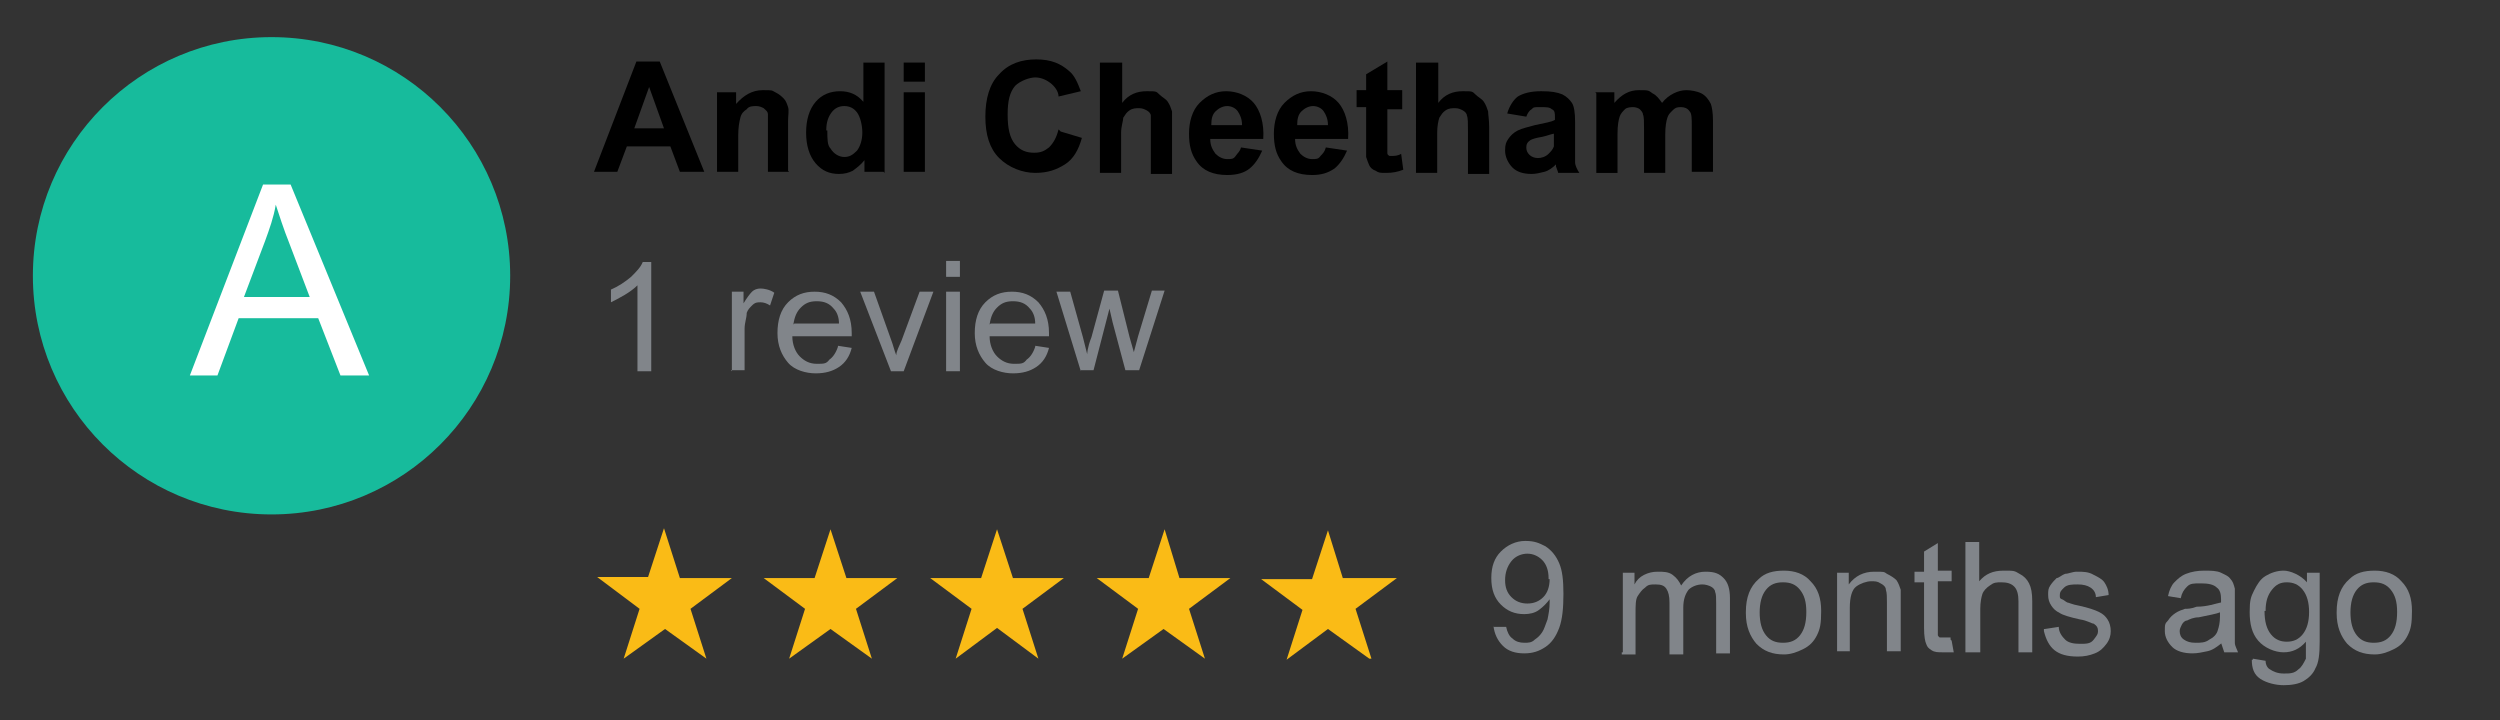<?xml version="1.0" encoding="UTF-8"?>
<svg id="Layer_1" data-name="Layer 1" xmlns="http://www.w3.org/2000/svg" version="1.1" viewBox="0 0 235.7 67.9">
  <rect x="0" y="0" width="235.7" height="67.9" fill="#333333" stroke="none"/>
  <defs>
    <style>
      .cls-1 {
        fill: #81858a;
      }

      .cls-1, .cls-2, .cls-3, .cls-4, .cls-5, .cls-6 {
        stroke-width: 0px;
      }

      .cls-2 {
        fill: #000;
      }

      .cls-3 {
        fill: #fabb16;
      }

      .cls-4 {
        fill: #17bb9c;
      }

      .cls-7 {
        isolation: isolate;
      }

      .cls-5 {
        fill: none;
      }

      .cls-6 {
        fill: #fff;
      }
    </style>
  </defs>
  <g>
    <path class="cls-3" d="M64.2,54.5h4.8l-3.9,2.9h0l1.5,4.7h0l-3.9-2.8h0l-3.9,2.8h0l1.5-4.7h0l-4-3h0s0,0,0,0h4.8l1.5-4.6h0l1.5,4.7h.1ZM79.8,54.5h4.8l-3.9,2.9h0l1.5,4.7h0l-3.9-2.8h0l-3.9,2.8h0l1.5-4.7h0l-3.9-2.9h4.8l1.5-4.6h0l1.5,4.6h0ZM95.5,54.5h4.8l-3.9,2.9h0l1.5,4.7h0l-3.9-2.9h0l-3.9,2.9h0l1.5-4.7h0l-3.9-2.9h0s0,0,0,0h4.8l1.5-4.6h0l1.5,4.6h0ZM111.2,54.5h4.8l-3.9,2.9h0l1.5,4.7h0l-3.9-2.8h0l-3.9,2.8h0l1.5-4.7h0l-3.9-2.9h4.9l1.5-4.6h0l1.4,4.6h0ZM126.8,54.5h4.9l-3.9,2.9h0l1.5,4.7h-.2l-3.9-2.8h0l-3.9,2.9h0l1.5-4.7h0l-3.9-2.9h4.8l1.5-4.6h0l1.4,4.5c0,0,0,0,0,0h.2Z"/>
    <rect class="cls-5" x="140" y="51.1" width="128.3" height="14.9"/>
    <g class="cls-7">
      <path class="cls-1" d="M140.8,59.1h1.2c.1.5.3.9.6,1.1.3.3.7.4,1.1.4s.7,0,1-.3c.3-.2.5-.4.7-.7s.3-.7.5-1.2c.1-.5.2-1,.2-1.6s0,0,0-.3c-.3.4-.6.7-1,1s-.9.4-1.4.4c-.9,0-1.6-.3-2.2-.9s-.9-1.4-.9-2.5.3-1.9.9-2.5c.6-.6,1.4-1,2.3-1s1.3.2,1.9.5c.6.4,1,.9,1.3,1.6.3.7.4,1.6.4,2.9s-.1,2.4-.4,3.2c-.3.8-.7,1.4-1.3,1.8-.6.4-1.2.6-2,.6s-1.5-.2-2-.7-.8-1.1-.9-1.9h0ZM146,54.5c0-.7-.2-1.3-.6-1.7-.4-.4-.9-.6-1.4-.6s-1.1.2-1.5.7-.6,1.1-.6,1.8.2,1.2.6,1.6c.4.4.9.6,1.5.6s1.1-.2,1.5-.6.6-1,.6-1.7h-.1Z"/>
      <path class="cls-1" d="M153,61.5v-7.5h1.1v1.1c.2-.4.5-.7.9-.9s.8-.3,1.3-.3,1,0,1.4.3.6.6.8,1c.6-.9,1.4-1.3,2.3-1.3s1.3.2,1.7.6c.4.4.6,1,.6,1.9v5.2h-1.3v-4.7c0-.5,0-.9-.1-1.1,0-.2-.2-.4-.4-.5s-.5-.2-.8-.2c-.5,0-1,.2-1.3.5-.3.4-.5.9-.5,1.7v4.4h-1.3v-4.9c0-.6-.1-1-.3-1.3s-.5-.4-1-.4-.7,0-1,.3c-.3.2-.5.5-.7.8s-.2.9-.2,1.6v3.9h-1.3v-.2Z"/>
      <path class="cls-1" d="M164.6,57.7c0-1.4.4-2.4,1.2-3.1.6-.6,1.4-.8,2.4-.8s1.9.3,2.5,1c.7.7,1,1.6,1,2.8s-.1,1.7-.4,2.3c-.3.6-.7,1-1.3,1.3s-1.2.5-1.8.5c-1.1,0-1.9-.3-2.6-1-.6-.7-1-1.6-1-2.9h0ZM165.9,57.7c0,1,.2,1.7.6,2.2.4.5.9.7,1.6.7s1.2-.2,1.6-.7c.4-.5.6-1.2.6-2.2s-.2-1.6-.6-2.1c-.4-.5-.9-.7-1.6-.7s-1.2.2-1.6.7-.6,1.2-.6,2.2h0Z"/>
      <path class="cls-1" d="M173.2,61.5v-7.5h1.1v1.1c.6-.8,1.4-1.2,2.4-1.2s.9,0,1.2.2c.4.2.7.4.9.6.2.3.3.6.4.9v5.8h-1.3v-4.6c0-.5,0-.9-.1-1.2,0-.3-.3-.5-.5-.6-.3-.2-.5-.2-.9-.2s-1,.2-1.4.5-.6,1-.6,2v4.1h-1.3.1Z"/>
      <path class="cls-1" d="M184,60.4l.2,1.1c-.4,0-.7,0-1,0-.5,0-.8,0-1.1-.2s-.4-.3-.5-.6c-.1-.2-.2-.7-.2-1.5v-4.3h-.9v-1h.9v-1.9l1.3-.8v2.6h1.3v1h-1.3v5.1c0,0,.1.2.2.2h1v.2Z"/>
      <path class="cls-1" d="M185.3,61.5v-10.4h1.3v3.7c.6-.7,1.3-1,2.3-1s1,0,1.5.3c.4.2.7.5.9.9s.3.9.3,1.7v4.8h-1.3v-4.8c0-.6-.1-1.1-.4-1.4s-.7-.4-1.2-.4-.7,0-1.1.3c-.3.2-.6.5-.7.8s-.2.8-.2,1.4v4.1h-1.4Z"/>
      <path class="cls-1" d="M192.8,59.3l1.3-.2c0,.5.3.9.6,1.2s.8.4,1.4.4,1,0,1.3-.4.4-.5.4-.8-.1-.5-.4-.7c-.2,0-.6-.3-1.3-.4-.9-.2-1.6-.4-1.9-.6-.4-.2-.6-.4-.8-.7s-.3-.6-.3-1,0-.6.2-.9c.2-.3.4-.5.6-.7.2,0,.5-.3.8-.4.3,0,.7-.2,1.1-.2.6,0,1.1,0,1.6.3.4.2.8.4,1,.7s.4.7.4,1.2l-1.2.2c0-.4-.2-.7-.5-.9s-.7-.3-1.2-.3-1,0-1.3.3-.4.4-.4.7,0,.3.2.4c.1,0,.3.2.5.3.1,0,.5.2,1.1.3.9.2,1.5.4,1.9.6s.6.4.8.7.3.7.3,1.1-.1.8-.4,1.2-.6.7-1.1.9-1,.3-1.6.3c-1,0-1.7-.2-2.2-.6-.5-.4-.8-1-1-1.8v-.2Z"/>
      <path class="cls-1" d="M209.5,60.6c-.5.4-.9.7-1.4.8s-.9.2-1.4.2c-.8,0-1.5-.2-1.9-.6-.4-.4-.7-.9-.7-1.5s0-.7.3-1c.2-.3.4-.5.7-.7s.6-.3.9-.4c.2,0,.6,0,1.1-.2,1,0,1.8-.3,2.3-.4v-.3c0-.5-.1-.9-.4-1.1-.3-.3-.8-.4-1.5-.4s-1,0-1.3.3-.5.6-.6,1.1l-1.2-.2c.1-.5.3-1,.6-1.3s.6-.6,1.1-.8,1.1-.3,1.7-.3,1.2,0,1.6.2c.4.2.7.3.9.6.2.2.3.5.4.9v5.1c0,.3.2.6.3.9h-1.3c-.1-.3-.2-.6-.3-.9h0ZM209.4,57.7c-.5.2-1.2.3-2.1.5-.5,0-.9.2-1.1.3-.2,0-.4.2-.5.4s-.2.4-.2.6c0,.3.1.6.4.8.3.2.6.3,1.1.3s.9,0,1.3-.3c.4-.2.7-.5.8-.9.1-.3.2-.7.2-1.3v-.5h.1Z"/>
      <path class="cls-1" d="M212.4,62.1l1.2.2c0,.4.2.7.4.8.3.2.7.4,1.3.4s1,0,1.4-.4c.3-.2.5-.6.7-1v-1.6c-.6.7-1.3,1-2.1,1s-1.8-.4-2.4-1.1c-.6-.7-.8-1.6-.8-2.7s.1-1.4.4-2c.3-.6.6-1.1,1.1-1.4s1.1-.5,1.7-.5,1.6.4,2.2,1.1v-.9h1.2v6.5c0,1.2-.1,2-.4,2.5-.2.5-.6.9-1.1,1.2-.5.3-1.2.4-1.9.4s-1.6-.2-2.2-.6c-.6-.4-.8-1-.8-1.8h.1ZM213.5,57.6c0,1,.2,1.7.6,2.2s.9.7,1.5.7,1.1-.2,1.5-.7.6-1.2.6-2.1-.2-1.6-.6-2.1c-.4-.5-.9-.7-1.5-.7s-1,.2-1.4.7-.6,1.1-.6,2h-.1Z"/>
      <path class="cls-1" d="M220.3,57.7c0-1.4.4-2.4,1.2-3.1.6-.6,1.4-.8,2.4-.8s1.9.3,2.5,1c.7.7,1,1.6,1,2.8s-.1,1.7-.4,2.3-.7,1-1.3,1.3-1.2.5-1.8.5c-1.1,0-1.9-.3-2.6-1-.6-.7-1-1.6-1-2.9h0ZM221.6,57.7c0,1,.2,1.7.6,2.2.4.5.9.7,1.6.7s1.2-.2,1.6-.7c.4-.5.6-1.2.6-2.2s-.2-1.6-.6-2.1c-.4-.5-.9-.7-1.6-.7s-1.2.2-1.6.7-.6,1.2-.6,2.2h0Z"/>
    </g>
    <rect class="cls-5" x="56" y="24.6" width="128.3" height="14.9"/>
    <g class="cls-7">
      <g class="cls-7">
        <path class="cls-1" d="M61.4,35h-1.3v-8.1c-.3.3-.7.6-1.2.9s-.9.5-1.3.7v-1.2c.7-.3,1.3-.7,1.9-1.2.5-.5.9-.9,1.1-1.4h.8v10.4h0Z"/>
        <path class="cls-1" d="M69,35v-7.5h1.1v1.1c.3-.5.6-.9.8-1.1.2-.2.5-.3.8-.3s.9.1,1.3.4l-.4,1.2c-.3-.2-.6-.3-.9-.3s-.5,0-.8.3c-.2.2-.4.4-.5.7,0,.5-.2.9-.2,1.5v3.9h-1.3,0Z"/>
        <path class="cls-1" d="M79,32.6l1.3.2c-.2.8-.6,1.4-1.2,1.8-.6.4-1.3.6-2.2.6s-2-.3-2.6-1-1-1.6-1-2.8.3-2.2,1-2.9c.7-.7,1.5-1,2.5-1s1.8.3,2.5,1c.6.7,1,1.6,1,2.9s0,.2,0,.3h-5.6c0,.8.3,1.5.7,1.9.4.4.9.7,1.6.7s.9,0,1.2-.4c.3-.2.6-.6.8-1.2h0ZM74.9,30.5h4.2c0-.6-.2-1.1-.5-1.4-.4-.5-.9-.7-1.6-.7s-1.1.2-1.5.6-.6.9-.7,1.6h0Z"/>
        <path class="cls-1" d="M84,35l-2.9-7.5h1.3l1.6,4.5c.2.5.3,1,.5,1.5,0-.4.3-.9.5-1.4l1.7-4.6h1.3l-2.8,7.5h-1.2Z"/>
        <path class="cls-1" d="M89.2,26.1v-1.5h1.3v1.5h-1.3ZM89.2,35v-7.5h1.3v7.5h-1.3Z"/>
        <path class="cls-1" d="M97.6,32.6l1.3.2c-.2.8-.6,1.4-1.2,1.8-.6.4-1.3.6-2.2.6s-2-.3-2.6-1-1-1.6-1-2.8.3-2.2,1-2.9c.7-.7,1.5-1,2.5-1s1.8.3,2.5,1c.6.7,1,1.6,1,2.9s0,.2,0,.3h-5.6c0,.8.3,1.5.7,1.9.4.4.9.7,1.6.7s.9,0,1.2-.4c.3-.2.6-.6.8-1.2h0ZM93.4,30.5h4.2c0-.6-.2-1.1-.5-1.4-.4-.5-.9-.7-1.6-.7s-1.1.2-1.5.6-.6.9-.7,1.6h0Z"/>
        <path class="cls-1" d="M101.9,35l-2.3-7.5h1.3l1.2,4.3.4,1.6s0-.6.4-1.6l1.2-4.4h1.3l1.1,4.4.4,1.4.4-1.5,1.3-4.3h1.2l-2.4,7.5h-1.3l-1.2-4.5-.3-1.3-1.5,5.8h-1.3.1Z"/>
      </g>
    </g>
    <rect class="cls-5" x="56" y="5.9" width="128.3" height="14.9"/>
    <g class="cls-7">
      <path class="cls-2" d="M66.4,16.2h-2.3l-.9-2.4h-4.1l-.9,2.4h-2.2l4-10.4h2.2s4.2,10.4,4.2,10.4ZM62.6,12.1l-1.4-3.9-1.4,3.9h2.8Z"/>
      <path class="cls-2" d="M74.4,16.2h-2v-3.8c0-.8,0-1.3,0-1.6s-.2-.4-.4-.6c-.2-.1-.4-.2-.7-.2s-.7,0-.9.3c-.3.2-.5.4-.6.8s-.2.9-.2,1.7v3.4h-2v-7.5h1.8v1.1c.7-.8,1.5-1.3,2.5-1.3s.8,0,1.2.2.6.4.8.6c.2.2.3.5.4.8s0,.8,0,1.3v4.7h0Z"/>
      <path class="cls-2" d="M83.3,16.2h-1.8v-1.1c-.3.4-.7.7-1.1,1-.4.2-.8.3-1.3.3-.9,0-1.6-.3-2.2-1-.6-.7-.9-1.7-.9-2.9s.3-2.2.9-2.9,1.4-1,2.3-1,1.6.3,2.2,1v-3.7h2v10.4h0ZM78,12.3c0,.8,0,1.4.3,1.7.3.5.8.8,1.3.8s.8-.2,1.2-.6c.3-.4.5-1,.5-1.7s-.2-1.5-.5-1.9-.7-.6-1.2-.6-.9.2-1.2.6c-.3.4-.5.9-.5,1.7h0Z"/>
      <path class="cls-2" d="M85.2,7.7v-1.8h2v1.8h-2ZM85.2,16.2v-7.5h2v7.5h-2Z"/>
      <path class="cls-2" d="M100,12.4l2,.6c-.3,1.1-.8,2-1.6,2.5s-1.6.8-2.8.8-2.5-.5-3.4-1.4-1.3-2.2-1.3-3.9.4-3.1,1.3-4c.9-1,2.1-1.4,3.5-1.4s2.3.4,3.1,1.1c.5.4.8,1.1,1.1,1.9l-2.1.5c0-.5-.4-1-.8-1.3s-.9-.5-1.4-.5-1.4.3-1.9.8c-.5.6-.7,1.4-.7,2.7s.2,2.2.7,2.8,1.1.8,1.8.8,1-.2,1.4-.5c.4-.4.7-.9.9-1.7l.2.2Z"/>
      <path class="cls-2" d="M105.8,5.9v3.8c.6-.8,1.4-1.1,2.3-1.1s.9,0,1.2.3.6.4.8.7c.2.3.3.6.4.9,0,.3,0,.8,0,1.5v4.4h-2v-4c0-.8,0-1.3,0-1.5,0-.2-.2-.4-.4-.5-.2-.1-.4-.2-.7-.2s-.6,0-.9.2-.4.4-.6.7c0,.3-.2.8-.2,1.4v3.8h-2V5.9h2.1Z"/>
      <path class="cls-2" d="M117,13.9l2,.3c-.3.7-.7,1.3-1.2,1.7s-1.2.6-2.1.6c-1.3,0-2.3-.4-2.9-1.3-.5-.7-.7-1.5-.7-2.6s.3-2.2,1-2.9,1.5-1.1,2.5-1.1,2,.4,2.6,1.1c.6.7,1,1.9.9,3.4h-5c0,.6.2,1,.5,1.4.3.3.7.5,1.1.5s.6,0,.8-.3.4-.4.5-.8ZM117.1,11.8c0-.6-.2-1-.4-1.3s-.6-.5-1-.5-.8.2-1.1.5-.4.7-.4,1.3h3,0Z"/>
      <path class="cls-2" d="M125,13.9l2,.3c-.3.7-.7,1.3-1.2,1.7-.6.4-1.2.6-2.1.6-1.3,0-2.3-.4-2.9-1.3-.5-.7-.7-1.5-.7-2.6s.3-2.2,1-2.9,1.5-1.1,2.5-1.1,2,.4,2.6,1.1c.6.7,1,1.9.9,3.4h-5c0,.6.2,1,.5,1.4.3.3.7.5,1.1.5s.6,0,.8-.3c.2-.2.4-.4.5-.8ZM125.2,11.8c0-.6-.2-1-.4-1.3s-.6-.5-1-.5-.8.2-1.1.5-.4.7-.4,1.3h3,0Z"/>
      <path class="cls-2" d="M132.2,8.7v1.6h-1.4v4.1c0,.1,0,.2.2.3h.3c.1,0,.5,0,.8-.2l.2,1.5c-.5.2-1,.3-1.6.3s-.7,0-1-.2c-.3-.1-.5-.3-.6-.5s-.2-.5-.3-.8v-4.7h-.9v-1.6h.9v-1.5l2-1.2v2.7h1.4v.2Z"/>
      <path class="cls-2" d="M135.6,5.9v3.8c.6-.8,1.4-1.1,2.3-1.1s.9,0,1.2.3.6.4.8.7.3.6.4.9c0,.3.1.8.1,1.5v4.4h-2v-4c0-.8,0-1.3-.1-1.5,0-.2-.2-.4-.4-.5s-.4-.2-.7-.2-.6,0-.9.2c-.3.2-.4.4-.6.7-.1.3-.2.8-.2,1.4v3.8h-2V5.9h2.1Z"/>
      <path class="cls-2" d="M143.9,11l-1.8-.3c.2-.7.6-1.3,1-1.6.5-.3,1.2-.5,2.2-.5s1.5.1,2,.3c.4.2.7.5.9.8s.3.9.3,1.8v3.8c0,.3.2.7.4,1h-2c0-.1-.1-.3-.2-.6v-.2c-.3.3-.7.6-1.1.7s-.8.2-1.2.2c-.8,0-1.4-.2-1.8-.6-.4-.4-.7-1-.7-1.6s.1-.8.3-1.1.5-.6.9-.8.9-.3,1.6-.5c.9-.2,1.6-.3,1.9-.5v-.2c0-.4,0-.7-.3-.8-.2-.2-.5-.2-1.1-.2s-.6,0-.8.2c-.2.1-.4.4-.5.7h0ZM146.6,12.6c-.3,0-.7.2-1.2.3-.6.1-.9.2-1.1.3-.3.2-.4.4-.4.7s.1.5.3.7.5.3.8.3.7-.1,1-.4c.2-.2.4-.4.5-.7v-1.4.2Z"/>
      <path class="cls-2" d="M150.4,8.7h1.8v1c.7-.8,1.4-1.2,2.3-1.2s.9,0,1.3.3c.4.2.6.5.9.9.3-.4.7-.7,1.1-.9.4-.2.8-.3,1.2-.3s1,.1,1.4.3.7.6.9,1c.1.3.2.8.2,1.6v4.8h-2v-4.3c0-.7,0-1.2-.2-1.4-.2-.3-.5-.4-.8-.4s-.5,0-.8.3-.4.4-.5.7-.2.8-.2,1.6v3.6h-2v-4.1c0-.7,0-1.2-.1-1.4,0-.2-.2-.4-.3-.5s-.4-.2-.6-.2-.6,0-.8.2-.4.4-.5.7-.2.8-.2,1.6v3.7h-2v-7.5h0Z"/>
    </g>
  </g>
  <g>
    <circle class="cls-4" cx="25.6" cy="26" r="22.5"/>
    <path class="cls-6" d="M17.9,35.4l6.9-18h2.6l7.4,18h-2.7l-2.1-5.4h-7.5l-2,5.4h-2.6ZM23.1,28h6.1l-1.9-5c-.6-1.5-1-2.8-1.3-3.7-.2,1.2-.6,2.3-1,3.4l-2,5.3h0Z"/>
  </g>
</svg>
